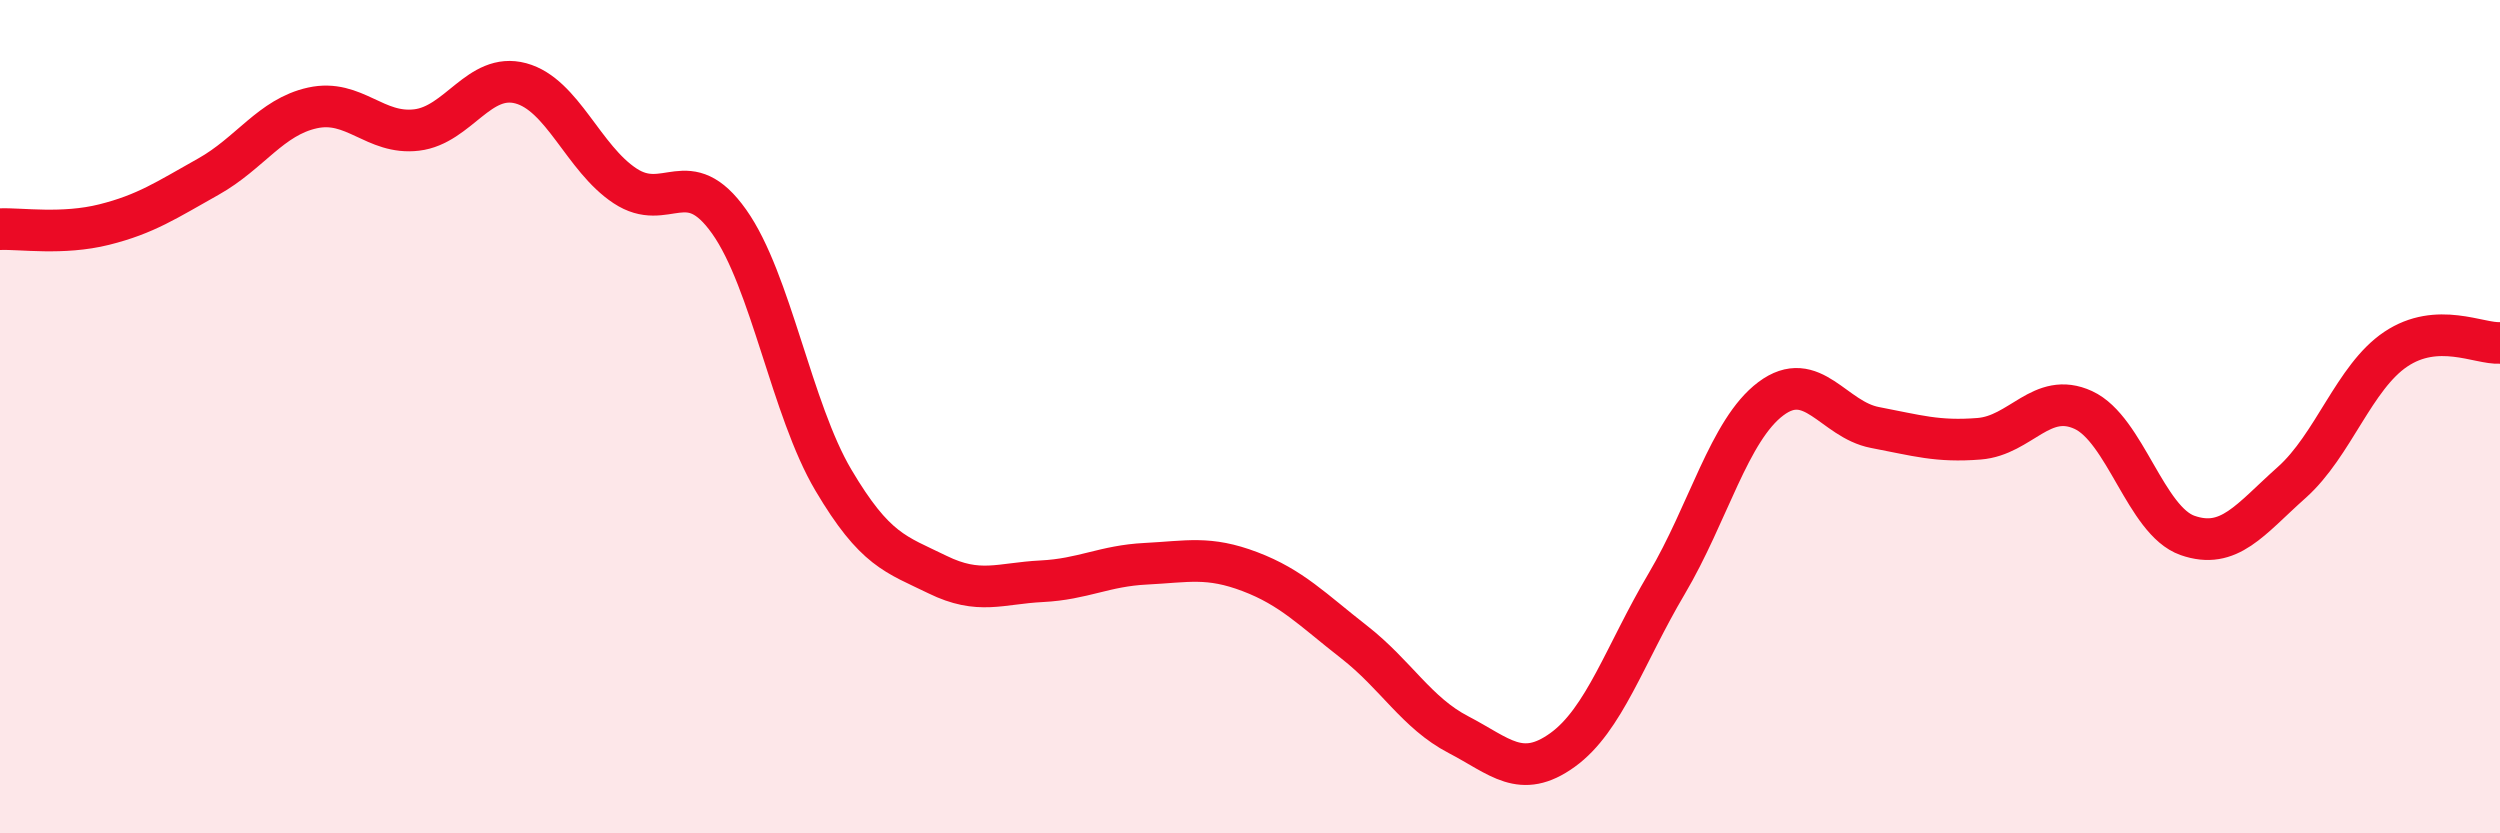 
    <svg width="60" height="20" viewBox="0 0 60 20" xmlns="http://www.w3.org/2000/svg">
      <path
        d="M 0,5.5 C 0.5,5.48 1.5,5.64 2.5,5.39 C 3.5,5.14 4,4.8 5,4.24 C 6,3.68 6.5,2.81 7.5,2.59 C 8.5,2.37 9,3.24 10,3.12 C 11,3 11.5,1.73 12.5,2 C 13.5,2.27 14,3.8 15,4.46 C 16,5.12 16.5,3.91 17.5,5.32 C 18.5,6.73 19,9.83 20,11.52 C 21,13.21 21.5,13.3 22.5,13.79 C 23.5,14.28 24,14 25,13.95 C 26,13.9 26.5,13.58 27.5,13.53 C 28.5,13.48 29,13.34 30,13.72 C 31,14.1 31.5,14.63 32.5,15.41 C 33.5,16.19 34,17.11 35,17.63 C 36,18.15 36.5,18.72 37.5,18 C 38.5,17.28 39,15.7 40,14.01 C 41,12.32 41.5,10.32 42.5,9.57 C 43.5,8.82 44,10.07 45,10.26 C 46,10.45 46.5,10.61 47.5,10.53 C 48.5,10.45 49,9.38 50,9.84 C 51,10.3 51.5,12.5 52.5,12.85 C 53.5,13.2 54,12.47 55,11.58 C 56,10.69 56.5,9.05 57.5,8.38 C 58.5,7.71 59.5,8.26 60,8.23L60 20L0 20Z"
        fill="#EB0A25"
        opacity="0.1"
        stroke-linecap="round"
        stroke-linejoin="round"
      />
      <path
        d="M 0,5.5 C 0.5,5.48 1.5,5.64 2.5,5.39 C 3.5,5.14 4,4.8 5,4.24 C 6,3.68 6.5,2.81 7.5,2.59 C 8.5,2.37 9,3.24 10,3.12 C 11,3 11.5,1.73 12.5,2 C 13.5,2.27 14,3.8 15,4.46 C 16,5.12 16.5,3.91 17.5,5.32 C 18.5,6.73 19,9.83 20,11.52 C 21,13.21 21.5,13.3 22.5,13.79 C 23.5,14.28 24,14 25,13.95 C 26,13.9 26.5,13.58 27.5,13.53 C 28.5,13.48 29,13.34 30,13.72 C 31,14.1 31.5,14.63 32.5,15.41 C 33.5,16.19 34,17.11 35,17.63 C 36,18.15 36.5,18.72 37.5,18 C 38.5,17.28 39,15.7 40,14.01 C 41,12.32 41.5,10.32 42.5,9.57 C 43.5,8.82 44,10.07 45,10.26 C 46,10.45 46.5,10.61 47.5,10.53 C 48.5,10.45 49,9.38 50,9.84 C 51,10.3 51.5,12.5 52.5,12.85 C 53.5,13.2 54,12.47 55,11.58 C 56,10.69 56.5,9.05 57.5,8.38 C 58.5,7.71 59.5,8.26 60,8.23"
        stroke="#EB0A25"
        stroke-width="1"
        fill="none"
        stroke-linecap="round"
        stroke-linejoin="round"
      />
    </svg>
  